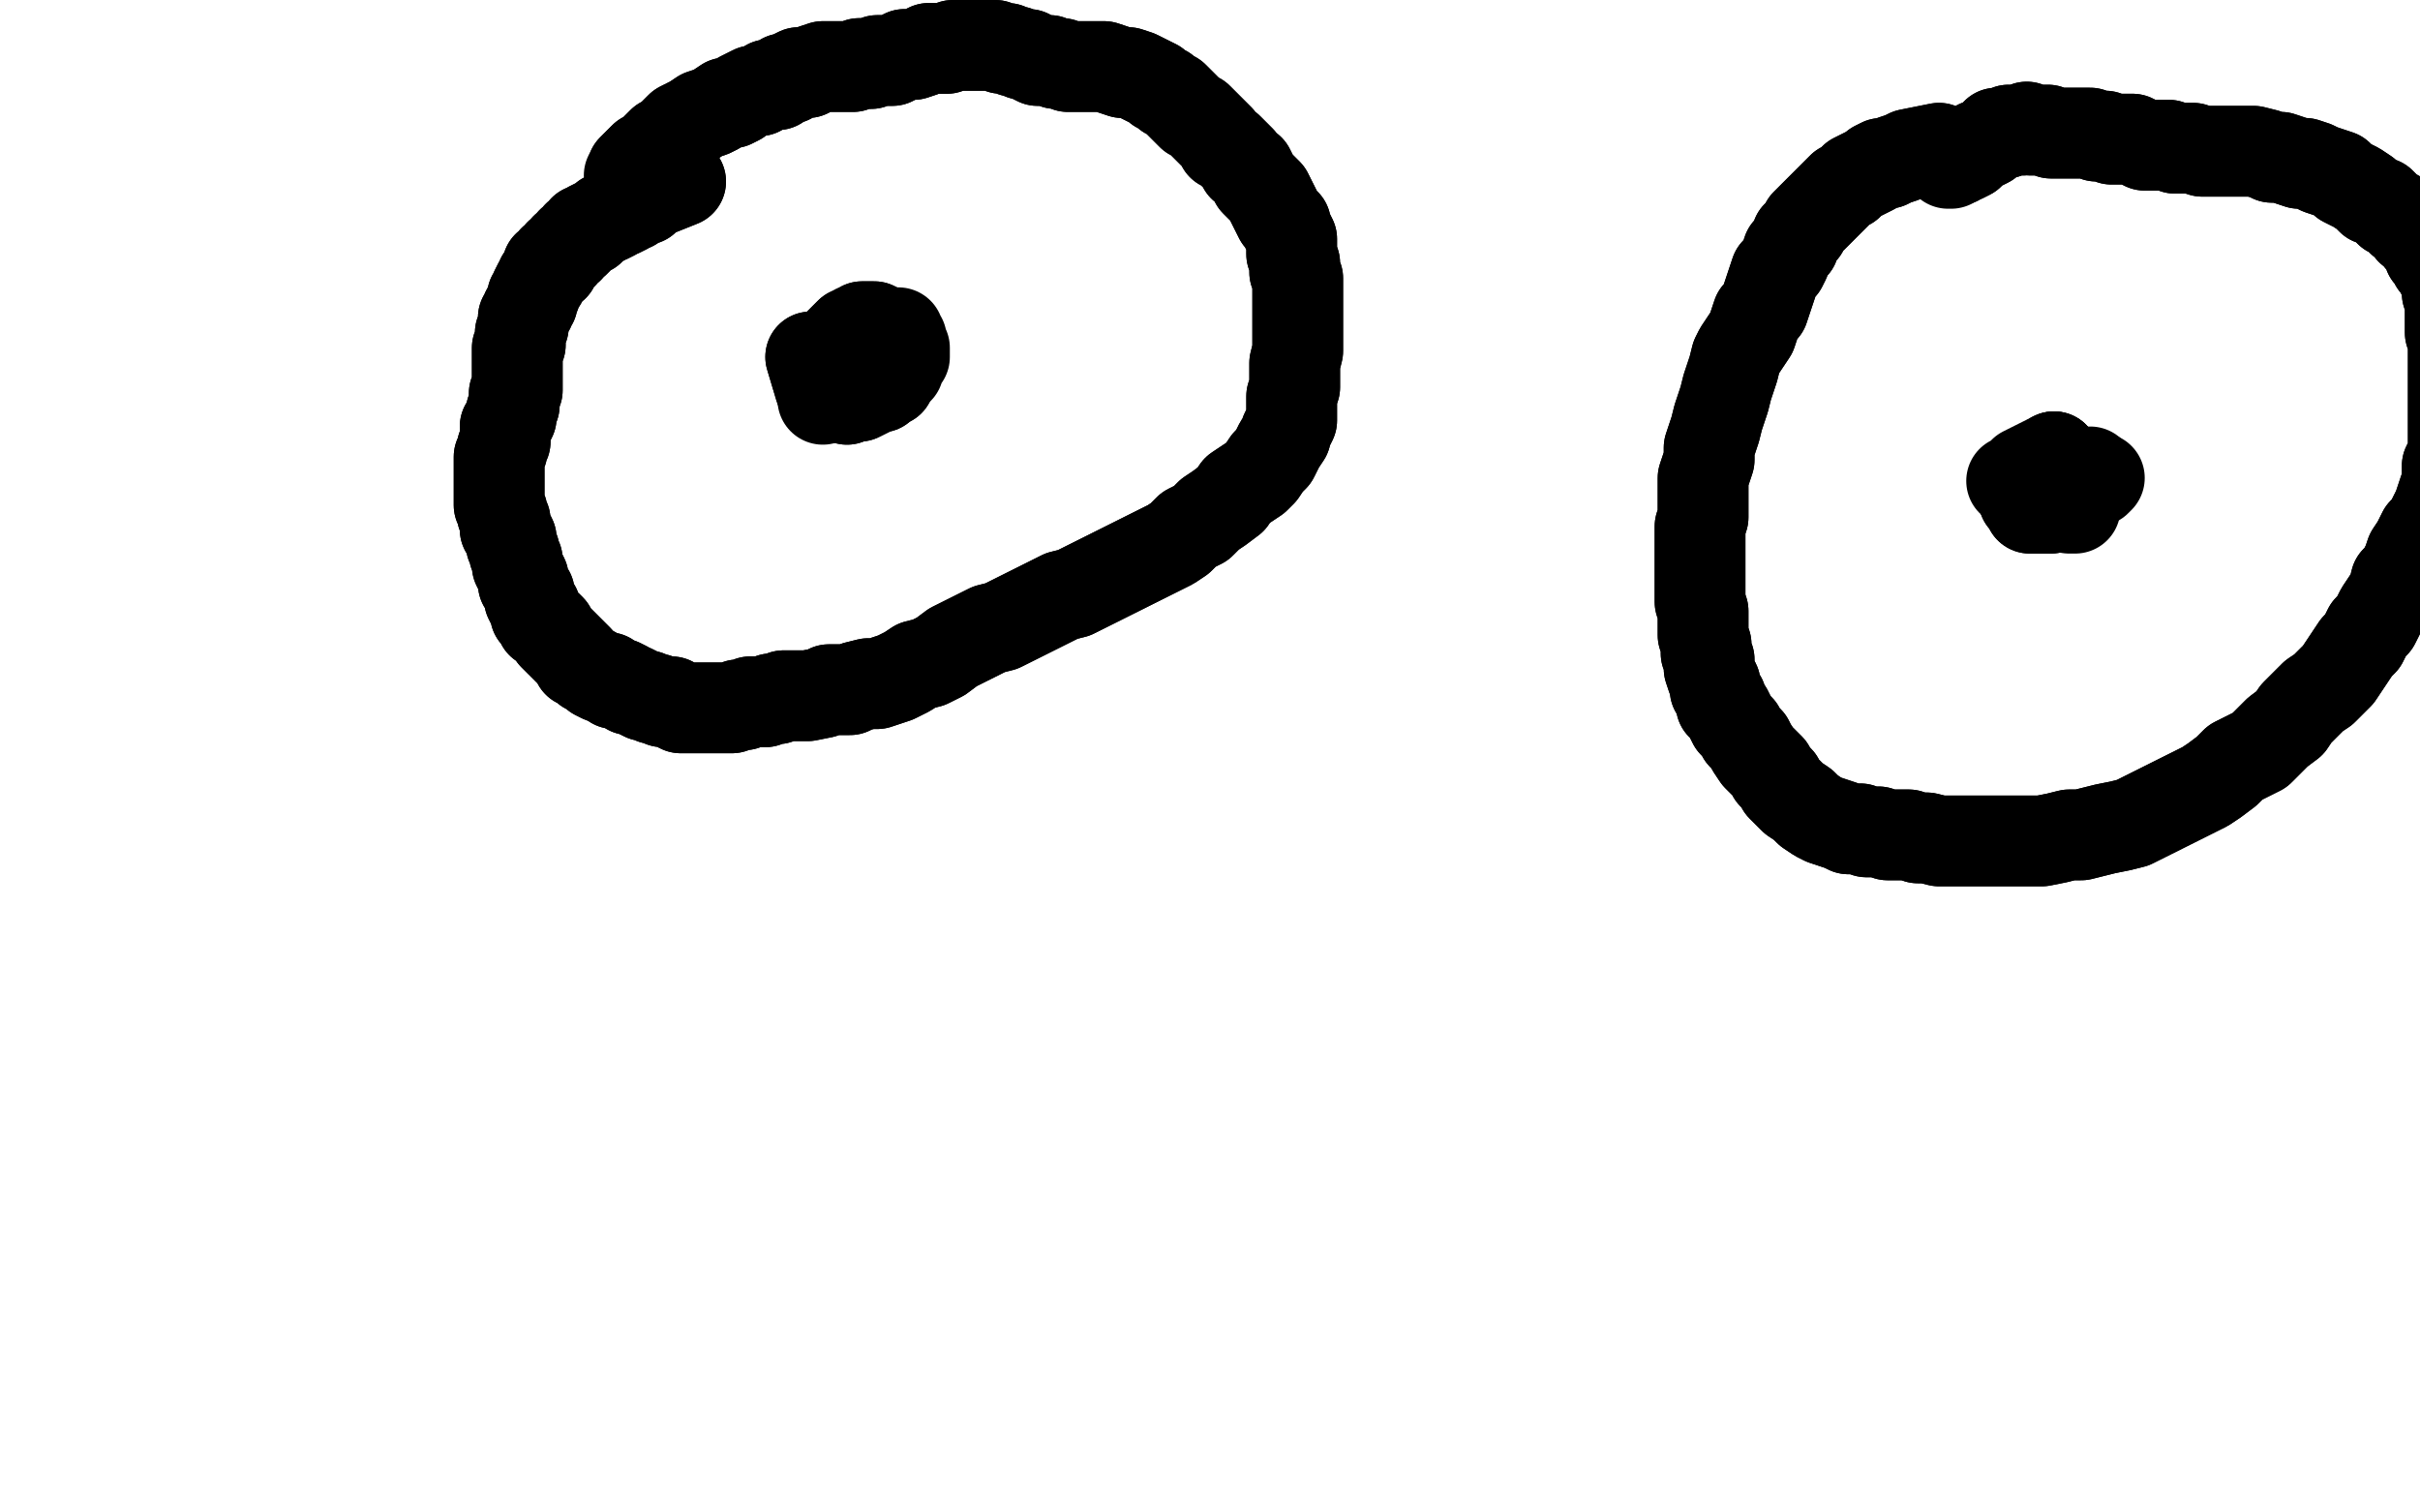 <?xml version="1.0" standalone="no"?>
<!DOCTYPE svg PUBLIC "-//W3C//DTD SVG 1.1//EN"
"http://www.w3.org/Graphics/SVG/1.1/DTD/svg11.dtd">

<svg width="800" height="500" version="1.1" xmlns="http://www.w3.org/2000/svg" xmlns:xlink="http://www.w3.org/1999/xlink" style="stroke-antialiasing: false"><desc>This SVG has been created on https://colorillo.com/</desc><rect x='0' y='0' width='800' height='500' style='fill: rgb(255,255,255); stroke-width:0' /><polyline points="225,60 215,64 215,64 213,65 213,65 213,66 213,66 211,66 211,66 210,66 210,66 209,68 209,68 207,68 207,68 207,69 207,69 205,70 205,70 204,70 204,70 203,71 203,71 201,72 201,72 200,72 200,72 199,73 199,73 197,74 197,74 195,75 195,76 193,76 193,77 191,78 191,79 190,80 189,80 188,82 187,82 186,84 185,84 184,86 183,86 183,88 181,88 181,90 180,91 179,92 179,93 178,94 177,96 177,97 176,98 176,100 175,101 175,102 174,103 174,104 173,105 173,106 173,107 173,108 172,110 172,111 172,112 172,114 171,115 171,116 171,118 171,119 171,120 171,122 171,124 171,125 171,126 171,128 171,129 170,130 170,132 170,133 170,134 169,136 169,137 169,138 168,140 167,141 167,143 167,144 167,146 166,148 166,149 165,151 165,152 165,154 165,156 165,158 165,159 165,160 165,162 165,164 165,166 165,167 166,169 166,170 167,172 167,173 167,175 168,176 169,178 169,180 170,182 170,183 171,185 171,187 172,189 173,191 173,193 175,196 175,198 176,200 177,201 177,203 178,204 179,206 181,207 182,208 183,210 184,211 185,212 187,214 188,215 189,216 191,218 191,219 193,220 194,221 196,222 197,223 199,224 201,224 202,225 203,226 205,226 207,227 208,228 209,228 211,229 213,230 214,230 216,231 217,231 219,232 221,232 222,232 223,233 225,234 227,234 228,234 229,234 231,234 233,234 235,234 237,234 239,234 241,234 242,234 244,233 246,233 248,232 250,232 253,232 255,231 257,231 259,230 261,230 264,230 267,230 272,229 274,228 277,228 278,228 281,228 283,227 287,226 290,226 293,225 296,224 300,222 303,220 307,219 311,217 315,214 319,212 323,210 327,208 331,207 335,205 339,203 343,201 347,199 351,197 355,196 359,194 363,192 367,190 371,188 375,186 379,184 383,182 387,180 390,178 393,175 397,173 400,170 403,168 407,165 409,162 412,160 415,158 417,156 419,153 421,151 422,149 423,147 425,144 425,143 426,141 427,139 427,137 427,136 427,134 427,131 428,128 428,126 428,122 428,120 429,116 429,113 429,110 429,107 429,104 429,101 429,98 429,95 429,92 428,90 428,87 427,84 427,82 427,79 426,77 425,75 425,74 423,72 422,70 421,68 420,66 419,64 417,62 415,60 414,58 413,56 411,55 410,53 408,51 406,49 404,48 403,46 401,44 400,43 399,42 397,40 396,39 394,38 392,36 390,34 388,32 386,31 385,30 383,29 382,28 380,27 378,26 376,25 373,24 371,24 368,23 365,22 363,22 361,22 359,22 357,22 355,22 353,22 351,21 349,21 347,20 345,20 343,20 341,19 340,18 338,18 336,17 335,17 333,16 331,16 329,15 327,15 325,15 323,15 320,15 317,15 315,15 313,16 311,16 309,16 307,16 305,17 302,18 299,18 297,19 295,20 293,20 291,20 290,20 288,21 286,21 284,21 282,22 280,22 279,22 277,22 275,22 272,22 269,23 267,24 265,24 264,24 262,25 261,26 259,26 257,28 254,28 251,30 249,30 247,31 245,32 244,33 242,34 240,34 237,36 235,37 232,38 229,40 227,41 225,42 223,44 221,46 219,47 217,49 215,51 213,52 211,54 210,55 209,56 209,57" style="fill: none; stroke: #000000; stroke-width: 30; stroke-linejoin: round; stroke-linecap: round; stroke-antialiasing: false; stroke-antialias: 0; opacity: 1.0"/>
<polyline points="225,60 215,64 215,64 213,65 213,65 213,66 213,66 211,66 211,66 210,66 210,66 209,68 209,68 207,68 207,68 207,69 207,69 205,70 205,70 204,70 204,70 203,71 203,71 201,72 201,72 200,72 200,72 199,73 199,73 197,74 195,75 195,76 193,76 193,77 191,78 191,79 190,80 189,80 188,82 187,82 186,84 185,84 184,86 183,86 183,88 181,88 181,90 180,91 179,92 179,93 178,94 177,96 177,97 176,98 176,100 175,101 175,102 174,103 174,104 173,105 173,106 173,107 173,108 172,110 172,111 172,112 172,114 171,115 171,116 171,118 171,119 171,120 171,122 171,124 171,125 171,126 171,128 171,129 170,130 170,132 170,133 170,134 169,136 169,137 169,138 168,140 167,141 167,143 167,144 167,146 166,148 166,149 165,151 165,152 165,154 165,156 165,158 165,159 165,160 165,162 165,164 165,166 165,167 166,169 166,170 167,172 167,173 167,175 168,176 169,178 169,180 170,182 170,183 171,185 171,187 172,189 173,191 173,193 175,196 175,198 176,200 177,201 177,203 178,204 179,206 181,207 182,208 183,210 184,211 185,212 187,214 188,215 189,216 191,218 191,219 193,220 194,221 196,222 197,223 199,224 201,224 202,225 203,226 205,226 207,227 208,228 209,228 211,229 213,230 214,230 216,231 217,231 219,232 221,232 222,232 223,233 225,234 227,234 228,234 229,234 231,234 233,234 235,234 237,234 239,234 241,234 242,234 244,233 246,233 248,232 250,232 253,232 255,231 257,231 259,230 261,230 264,230 267,230 272,229 274,228 277,228 278,228 281,228 283,227 287,226 290,226 293,225 296,224 300,222 303,220 307,219 311,217 315,214 319,212 323,210 327,208 331,207 335,205 339,203 343,201 347,199 351,197 355,196 359,194 363,192 367,190 371,188 375,186 379,184 383,182 387,180 390,178 393,175 397,173 400,170 403,168 407,165 409,162 412,160 415,158 417,156 419,153 421,151 422,149 423,147 425,144 425,143 426,141 427,139 427,137 427,136 427,134 427,131 428,128 428,126 428,122 428,120 429,116 429,113 429,110 429,107 429,104 429,101 429,98 429,95 429,92 428,90 428,87 427,84 427,82 427,79 426,77 425,75 425,74 423,72 422,70 421,68 420,66 419,64 417,62 415,60 414,58 413,56 411,55 410,53 408,51 406,49 404,48 403,46 401,44 400,43 399,42 397,40 396,39 394,38 392,36 390,34 388,32 386,31 385,30 383,29 382,28 380,27 378,26 376,25 373,24 371,24 368,23 365,22 363,22 361,22 359,22 357,22 355,22 353,22 351,21 349,21 347,20 345,20 343,20 341,19 340,18 338,18 336,17 335,17 333,16 331,16 329,15 327,15 325,15 323,15 320,15 317,15 315,15 313,16 311,16 309,16 307,16 305,17 302,18 299,18 297,19 295,20 293,20 291,20 290,20 288,21 286,21 284,21 282,22 280,22 279,22 277,22 275,22 272,22 269,23 267,24 265,24 264,24 262,25 261,26 259,26 257,28 254,28 251,30 249,30 247,31 245,32 244,33 242,34 240,34 237,36 235,37 232,38 229,40 227,41 225,42 223,44 221,46 219,47 217,49 215,51 213,52 211,54 210,55 209,56 209,57 208,58" style="fill: none; stroke: #000000; stroke-width: 30; stroke-linejoin: round; stroke-linecap: round; stroke-antialiasing: false; stroke-antialias: 0; opacity: 1.0"/>
<polyline points="268,118 271,128 271,128 273,129 273,129 274,130 274,130 275,130 275,130 277,131 277,131 279,131 279,131 280,132 280,132 282,131 282,131 284,131 284,131 286,130 286,130 288,129 288,129 290,128 290,128 291,128 291,128 293,126 293,126 294,126 294,126" style="fill: none; stroke: #000000; stroke-width: 30; stroke-linejoin: round; stroke-linecap: round; stroke-antialiasing: false; stroke-antialias: 0; opacity: 1.0"/>
<polyline points="268,118 271,128 271,128 273,129 273,129 274,130 274,130 275,130 275,130 277,131 277,131 279,131 279,131 280,132 280,132 282,131 282,131 284,131 284,131 286,130 286,130 288,129 288,129 290,128 290,128 291,128 291,128 293,126 293,126 294,126 295,124 296,123 297,122 297,120 298,119 299,118 299,116 299,115 298,114 298,112 297,112 297,110" style="fill: none; stroke: #000000; stroke-width: 30; stroke-linejoin: round; stroke-linecap: round; stroke-antialiasing: false; stroke-antialias: 0; opacity: 1.0"/>
<polyline points="287,110 279,118 279,118 279,119 279,119 279,120 279,120 280,121 280,121 281,122 281,122 282,122 282,122 283,122 283,122 285,122 285,122 286,122 286,122 287,122 287,122 288,122 288,122 289,121 289,121 290,121 290,121 291,120 293,120 293,119 294,119 295,118 296,118 296,117 297,116 297,115 297,114 296,113 295,112 294,112 293,111 293,110 291,110 291,109 289,108 288,108 287,108 285,108 284,109 283,109 282,110 281,110 279,112 277,114 277,115 276,116 275,117 274,118 273,120 273,121 273,122 273,123 273,124 273,125 274,126 275,127 275,128 276,128 277,129 278,129 279,129 280,129 281,128 282,128 283,128 284,127 285,126 285,125" style="fill: none; stroke: #000000; stroke-width: 30; stroke-linejoin: round; stroke-linecap: round; stroke-antialiasing: false; stroke-antialias: 0; opacity: 1.0"/>
<polyline points="287,110 279,118 279,118 279,119 279,119 279,120 279,120 280,121 280,121 281,122 281,122 282,122 282,122 283,122 283,122 285,122 285,122 286,122 286,122 287,122 287,122 288,122 288,122 289,121 289,121 290,121 291,120 293,120 293,119 294,119 295,118 296,118 296,117 297,116 297,115 297,114 296,113 295,112 294,112 293,111 293,110 291,110 291,109 289,108 288,108 287,108 285,108 284,109 283,109 282,110 281,110 279,112 277,114 277,115 276,116 275,117 274,118 273,120 273,121 273,122 273,123 273,124 273,125 274,126 275,127 275,128 276,128 277,129 278,129 279,129 280,129 281,128 282,128 283,128 284,127 285,126 285,125 285,124" style="fill: none; stroke: #000000; stroke-width: 30; stroke-linejoin: round; stroke-linecap: round; stroke-antialiasing: false; stroke-antialias: 0; opacity: 1.0"/>
<polyline points="273,122 272,132 272,132" style="fill: none; stroke: #000000; stroke-width: 30; stroke-linejoin: round; stroke-linecap: round; stroke-antialiasing: false; stroke-antialias: 0; opacity: 1.0"/>
<polyline points="641,49 631,51 631,51 629,52 629,52 626,53 626,53 624,54 624,54 622,54 622,54 620,55 620,55 619,56 619,56 617,57 617,57 615,58 615,58 613,59 613,59 611,61 611,61 609,62 609,62 607,64 607,64 605,66 605,66 603,68 603,68 601,70 599,72 597,74 596,76 594,78 593,81 591,83 590,86 589,88 587,90 586,93 585,96 584,99 583,102 581,104 580,107 579,110 577,113 575,116 574,118 573,122 572,125 571,128 570,132 569,135 568,138 567,142 566,145 565,148 565,152 564,155 563,158 563,162 563,164 563,168 563,171 562,174 562,176 562,179 562,182 562,185 562,188 562,190 562,193 562,196 562,199 563,202 563,204 563,207 563,210 564,213 564,216 565,218 565,221 566,224 567,226 567,228 569,231 569,233 571,235 572,237 573,239 575,241 576,243 578,245 579,247 581,250 583,252 585,254 586,256 588,258 589,260 591,262 593,264 596,266 598,268 601,270 603,271 606,272 609,273 611,274 615,274 617,275 621,275 624,276 627,276 631,276 634,277 637,277 641,278 644,278 648,278 651,278 655,278 659,278 663,278 667,278 671,278 675,278 680,277 684,276 688,276 692,275 696,274 701,273 705,272 709,270 713,268 717,266 721,264 725,262 729,260 732,258 736,255 739,252 743,250 747,248 750,245 753,242 757,239 759,236 762,233 765,230 768,228 771,225 773,223 775,220 777,217 779,214 781,212 783,208 785,206 787,202 789,199 791,196 792,192 794,190 796,186 797,183 799,180 801,176 803,174 805,170 806,168 807,165 808,162 809,160 809,157 809,154 810,152 811,149 811,146 811,143 811,140 811,138 811,134 811,132 811,129 811,126 811,124 811,121 811,119 811,116 811,114 811,112 810,110 810,108 810,106 810,104 810,102 810,100 809,97 809,95 809,93 808,92 807,90 807,88 805,87 805,85 803,84 803,82 801,80 800,79 799,77 797,76 796,74 794,73 792,71 790,70 789,69 787,67 784,66 782,64 779,62 777,61 775,60 773,58 770,57 767,56 765,55 762,54 760,54 757,53 754,52 751,52 749,51 745,50 743,50 739,50 737,50 733,50 731,50 728,50 725,49 722,49 719,49 717,48 714,48 711,48 709,48 707,47 705,46 703,46 701,46 699,46 698,46 696,45 694,45 693,45 691,44 689,44 687,44 685,44 683,44 681,44 679,44 678,44 677,43 675,43 674,43 673,43 672,43 671,43 670,42 669,43 667,43 665,43 664,43 663,44 661,44 660,44 659,45 658,46 657,47 655,48 654,48 653,49 651,50 651,51 649,52 648,52 647,53 646,53" style="fill: none; stroke: #000000; stroke-width: 30; stroke-linejoin: round; stroke-linecap: round; stroke-antialiasing: false; stroke-antialias: 0; opacity: 1.0"/>
<polyline points="641,49 631,51 631,51 629,52 629,52 626,53 626,53 624,54 624,54 622,54 622,54 620,55 620,55 619,56 619,56 617,57 617,57 615,58 615,58 613,59 613,59 611,61 611,61 609,62 609,62 607,64 607,64 605,66 605,66 603,68 601,70 599,72 597,74 596,76 594,78 593,81 591,83 590,86 589,88 587,90 586,93 585,96 584,99 583,102 581,104 580,107 579,110 577,113 575,116 574,118 573,122 572,125 571,128 570,132 569,135 568,138 567,142 566,145 565,148 565,152 564,155 563,158 563,162 563,164 563,168 563,171 562,174 562,176 562,179 562,182 562,185 562,188 562,190 562,193 562,196 562,199 563,202 563,204 563,207 563,210 564,213 564,216 565,218 565,221 566,224 567,226 567,228 569,231 569,233 571,235 572,237 573,239 575,241 576,243 578,245 579,247 581,250 583,252 585,254 586,256 588,258 589,260 591,262 593,264 596,266 598,268 601,270 603,271 606,272 609,273 611,274 615,274 617,275 621,275 624,276 627,276 631,276 634,277 637,277 641,278 644,278 648,278 651,278 655,278 659,278 663,278 667,278 671,278 675,278 680,277 684,276 688,276 692,275 696,274 701,273 705,272 709,270 713,268 717,266 721,264 725,262 729,260 732,258 736,255 739,252 743,250 747,248 750,245 753,242 757,239 759,236 762,233 765,230 768,228 771,225 773,223 775,220 777,217 779,214 781,212 783,208 785,206 787,202 789,199 791,196 792,192 794,190 796,186 797,183 799,180 801,176 803,174 805,170 806,168 807,165 808,162 809,160 809,157 809,154 810,152 811,149 811,146 811,143 811,140 811,138 811,134 811,132 811,129 811,126 811,124 811,121 811,119 811,116 811,114 811,112 810,110 810,108 810,106 810,104 810,102 810,100 809,97 809,95 809,93 808,92 807,90 807,88 805,87 805,85 803,84 803,82 801,80 800,79 799,77 797,76 796,74 794,73 792,71 790,70 789,69 787,67 784,66 782,64 779,62 777,61 775,60 773,58 770,57 767,56 765,55 762,54 760,54 757,53 754,52 751,52 749,51 745,50 743,50 739,50 737,50 733,50 731,50 728,50 725,49 722,49 719,49 717,48 714,48 711,48 709,48 707,47 705,46 703,46 701,46 699,46 698,46 696,45 694,45 693,45 691,44 689,44 687,44 685,44 683,44 681,44 679,44 678,44 677,43 675,43 674,43 673,43 672,43 671,43 670,42 669,43 667,43 665,43 664,43 663,44 661,44 660,44 659,45 658,46 657,47 655,48 654,48 653,49 651,50 651,51 649,52 648,52 647,53 646,53 645,54 644,54" style="fill: none; stroke: #000000; stroke-width: 30; stroke-linejoin: round; stroke-linecap: round; stroke-antialiasing: false; stroke-antialias: 0; opacity: 1.0"/>
<polyline points="676,162 687,160 687,160 689,159 689,159 690,158 690,158 691,156 691,156" style="fill: none; stroke: #000000; stroke-width: 30; stroke-linejoin: round; stroke-linecap: round; stroke-antialiasing: false; stroke-antialias: 0; opacity: 1.0"/>
<polyline points="679,151 671,159 671,159 670,160 670,160 669,162 669,162 669,164 669,164 669,165 669,165 670,166 670,166 671,167 671,167 671,168 671,168 673,168 673,168 674,168 674,168 675,168 675,168 678,168 678,168 680,167 680,167 682,166 682,166 684,165 684,165 686,164 686,164" style="fill: none; stroke: #000000; stroke-width: 30; stroke-linejoin: round; stroke-linecap: round; stroke-antialiasing: false; stroke-antialias: 0; opacity: 1.0"/>
<polyline points="679,151 671,159 671,159 670,160 670,160 669,162 669,162 669,164 669,164 669,165 669,165 670,166 670,166 671,167 671,167 671,168 671,168 673,168 673,168 674,168 674,168 675,168 675,168 678,168 678,168 680,167 680,167 682,166 682,166 684,165 684,165 686,164 689,162 691,160 693,159 694,158" style="fill: none; stroke: #000000; stroke-width: 30; stroke-linejoin: round; stroke-linecap: round; stroke-antialiasing: false; stroke-antialias: 0; opacity: 1.0"/>
<polyline points="678,156 681,166 681,166 682,167 682,167 683,167 683,167 684,168 684,168 685,168 685,168 686,168 686,168" style="fill: none; stroke: #000000; stroke-width: 30; stroke-linejoin: round; stroke-linecap: round; stroke-antialiasing: false; stroke-antialias: 0; opacity: 1.0"/>
<polyline points="679,151 669,156 669,156 669,157 669,157 667,158 667,158 666,159 666,159 665,159 665,159" style="fill: none; stroke: #000000; stroke-width: 30; stroke-linejoin: round; stroke-linecap: round; stroke-antialiasing: false; stroke-antialias: 0; opacity: 1.0"/>
</svg>
